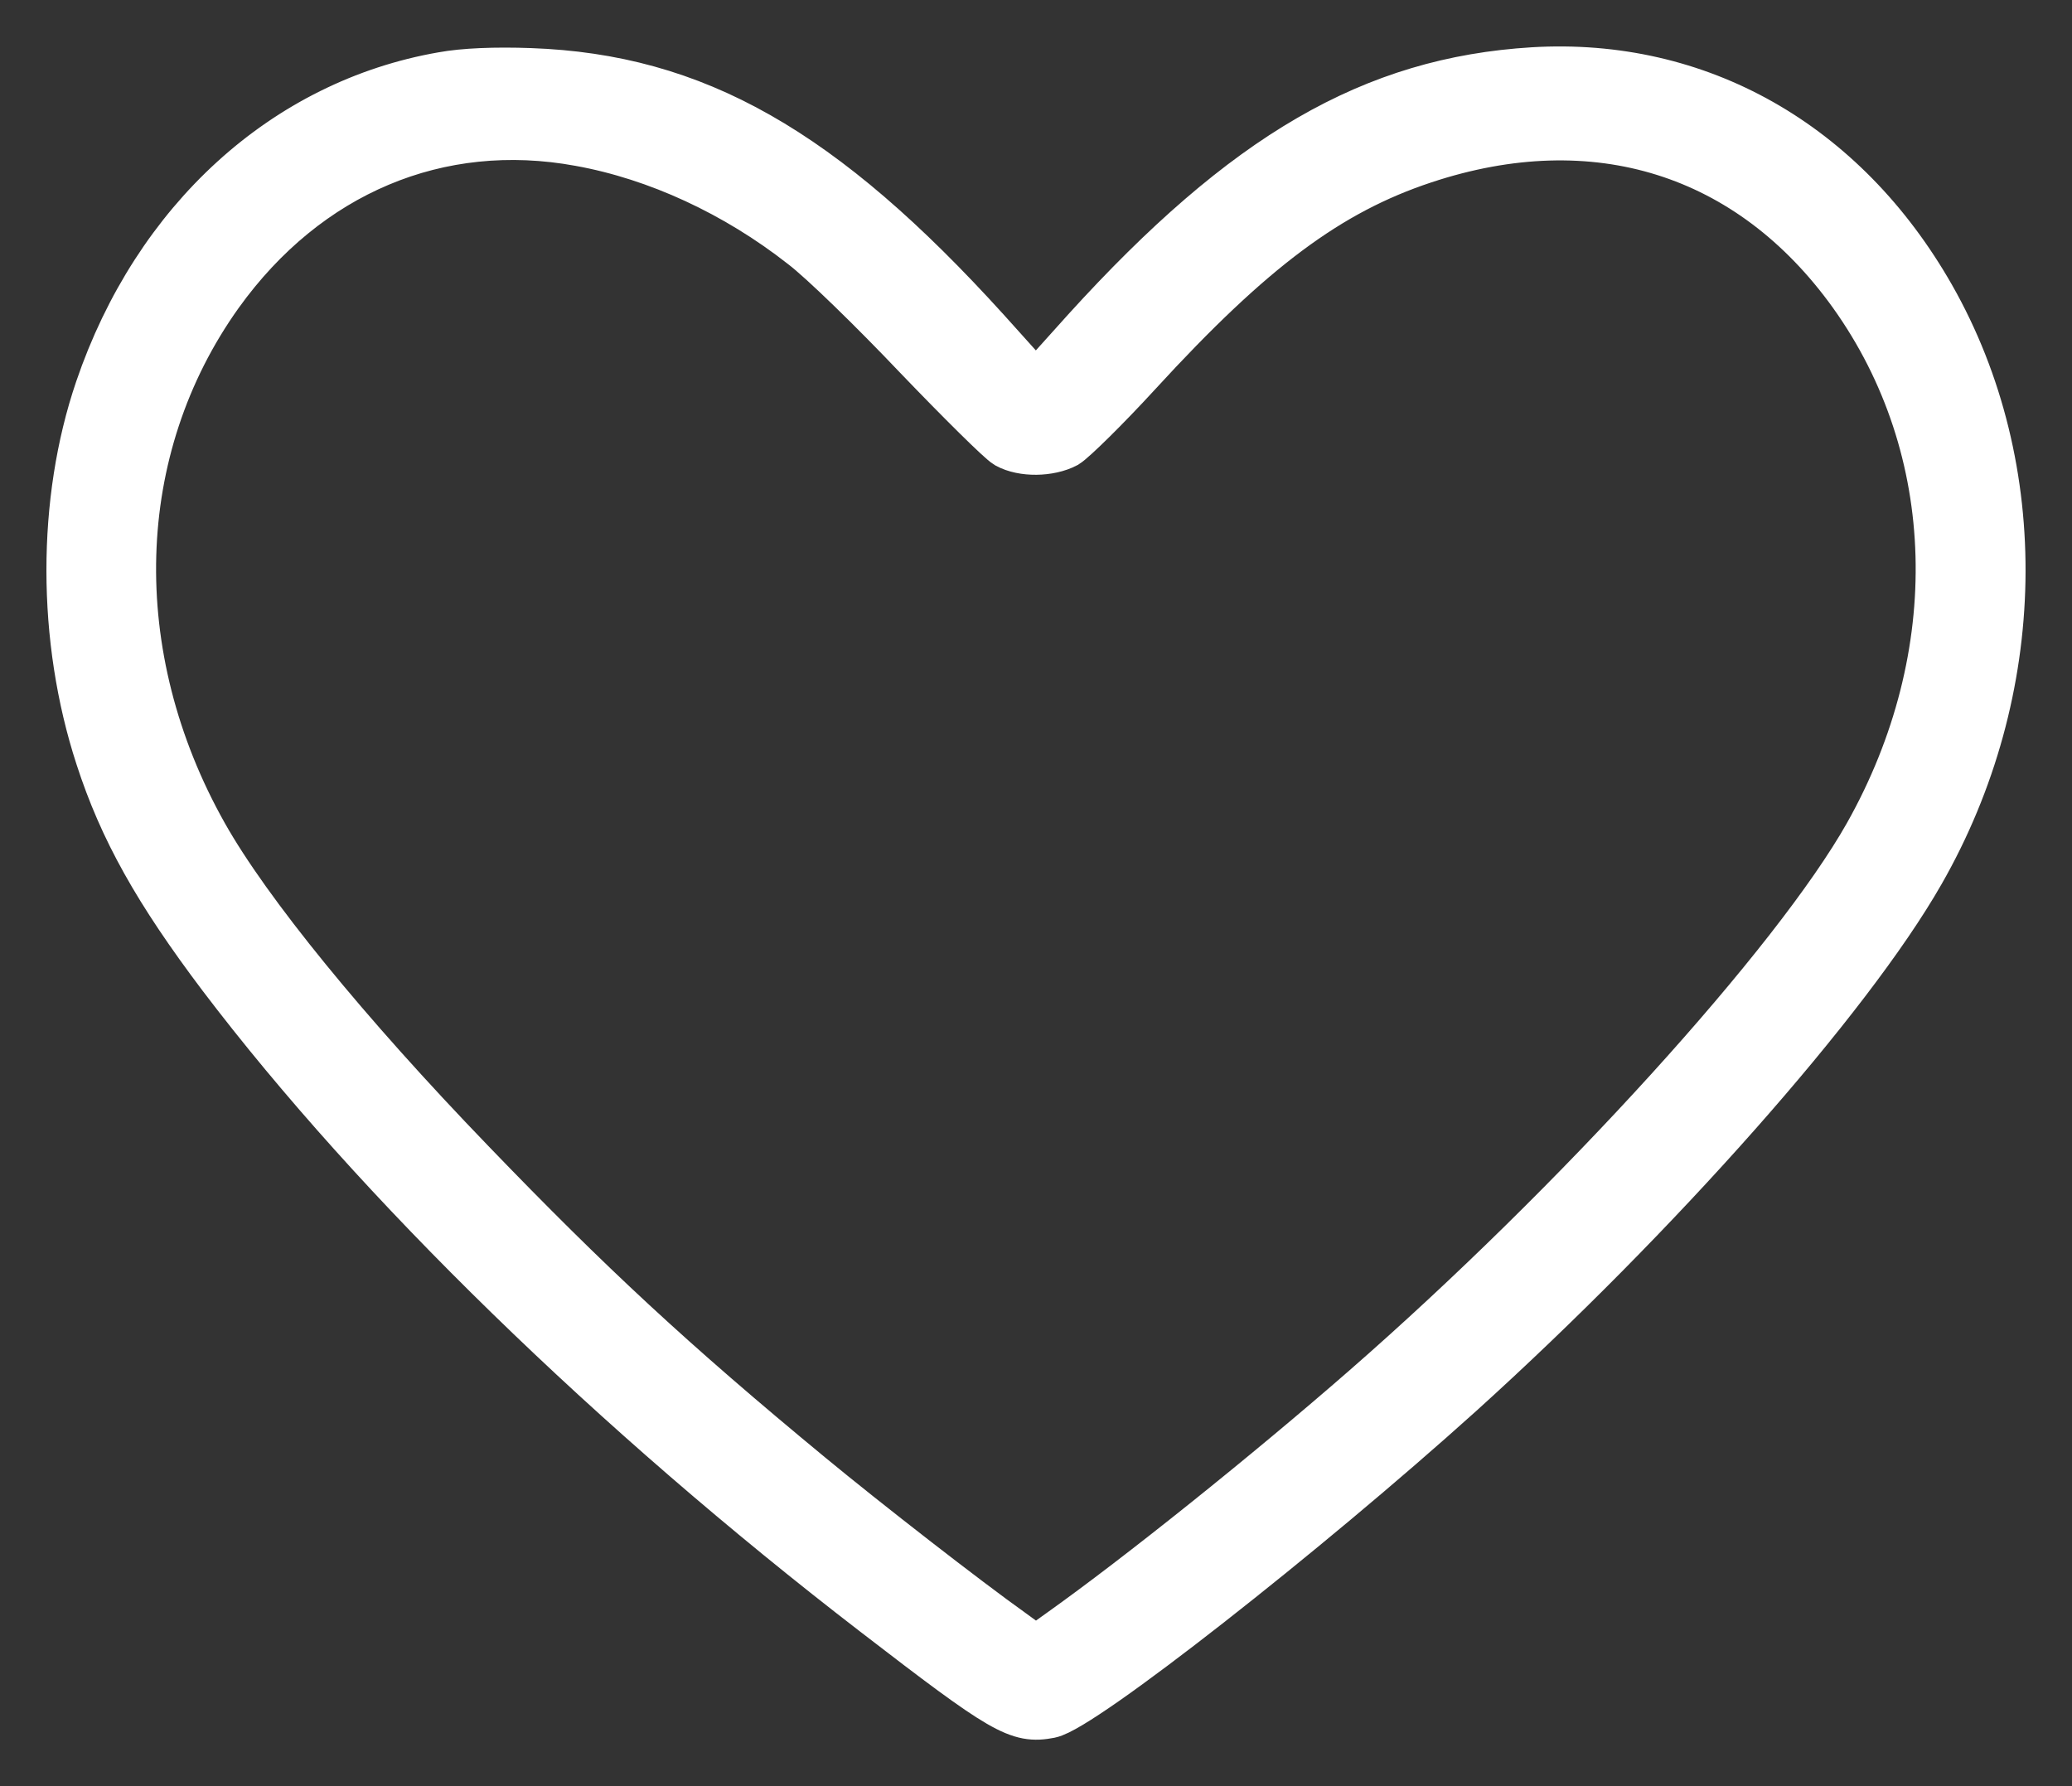 <svg width="29" height="25" viewBox="0 0 29 25" fill="none" xmlns="http://www.w3.org/2000/svg">
<rect x="0" y="0" width="29" height="25" fill="#333333" stroke="none"/>
<path d="M6.199 1.077C4.003 1.458 2.202 3.091 1.398 5.452C0.866 7.014 0.866 8.939 1.404 10.591C1.732 11.604 2.214 12.462 3.114 13.655C5.293 16.528 8.605 19.753 12.262 22.567C14.057 23.95 14.255 24.063 14.691 23.979C15.138 23.89 18.263 21.44 20.425 19.491C23.182 16.999 25.86 13.971 26.868 12.206C28.323 9.667 28.379 6.555 27.015 4.158C25.798 2.024 23.765 0.874 21.461 1.011C19.22 1.148 17.442 2.179 15.211 4.635L14.498 5.428L13.785 4.635C11.498 2.114 9.72 1.106 7.422 1.023C6.929 1.005 6.493 1.023 6.199 1.077ZM8.118 1.977C9.205 2.173 10.309 2.686 11.243 3.419C11.526 3.634 12.245 4.337 12.845 4.969C13.451 5.601 14.017 6.161 14.102 6.209C14.317 6.328 14.685 6.322 14.912 6.203C15.008 6.144 15.461 5.702 15.914 5.208C17.51 3.467 18.591 2.662 19.922 2.221C22.328 1.422 24.507 2.108 25.939 4.105C27.491 6.275 27.57 9.178 26.154 11.693C25.141 13.488 22.084 16.856 19.112 19.449C17.753 20.635 15.953 22.078 14.855 22.859L14.498 23.115L14.147 22.859C13.519 22.412 12.115 21.321 11.328 20.671C9.392 19.073 8.231 17.994 6.584 16.284C4.829 14.465 3.453 12.778 2.842 11.693C1.427 9.178 1.506 6.275 3.057 4.105C4.286 2.394 6.137 1.613 8.118 1.977Z" fill="#ffffff" stroke="#ffffff" stroke-width="0.7"/>
</svg>
